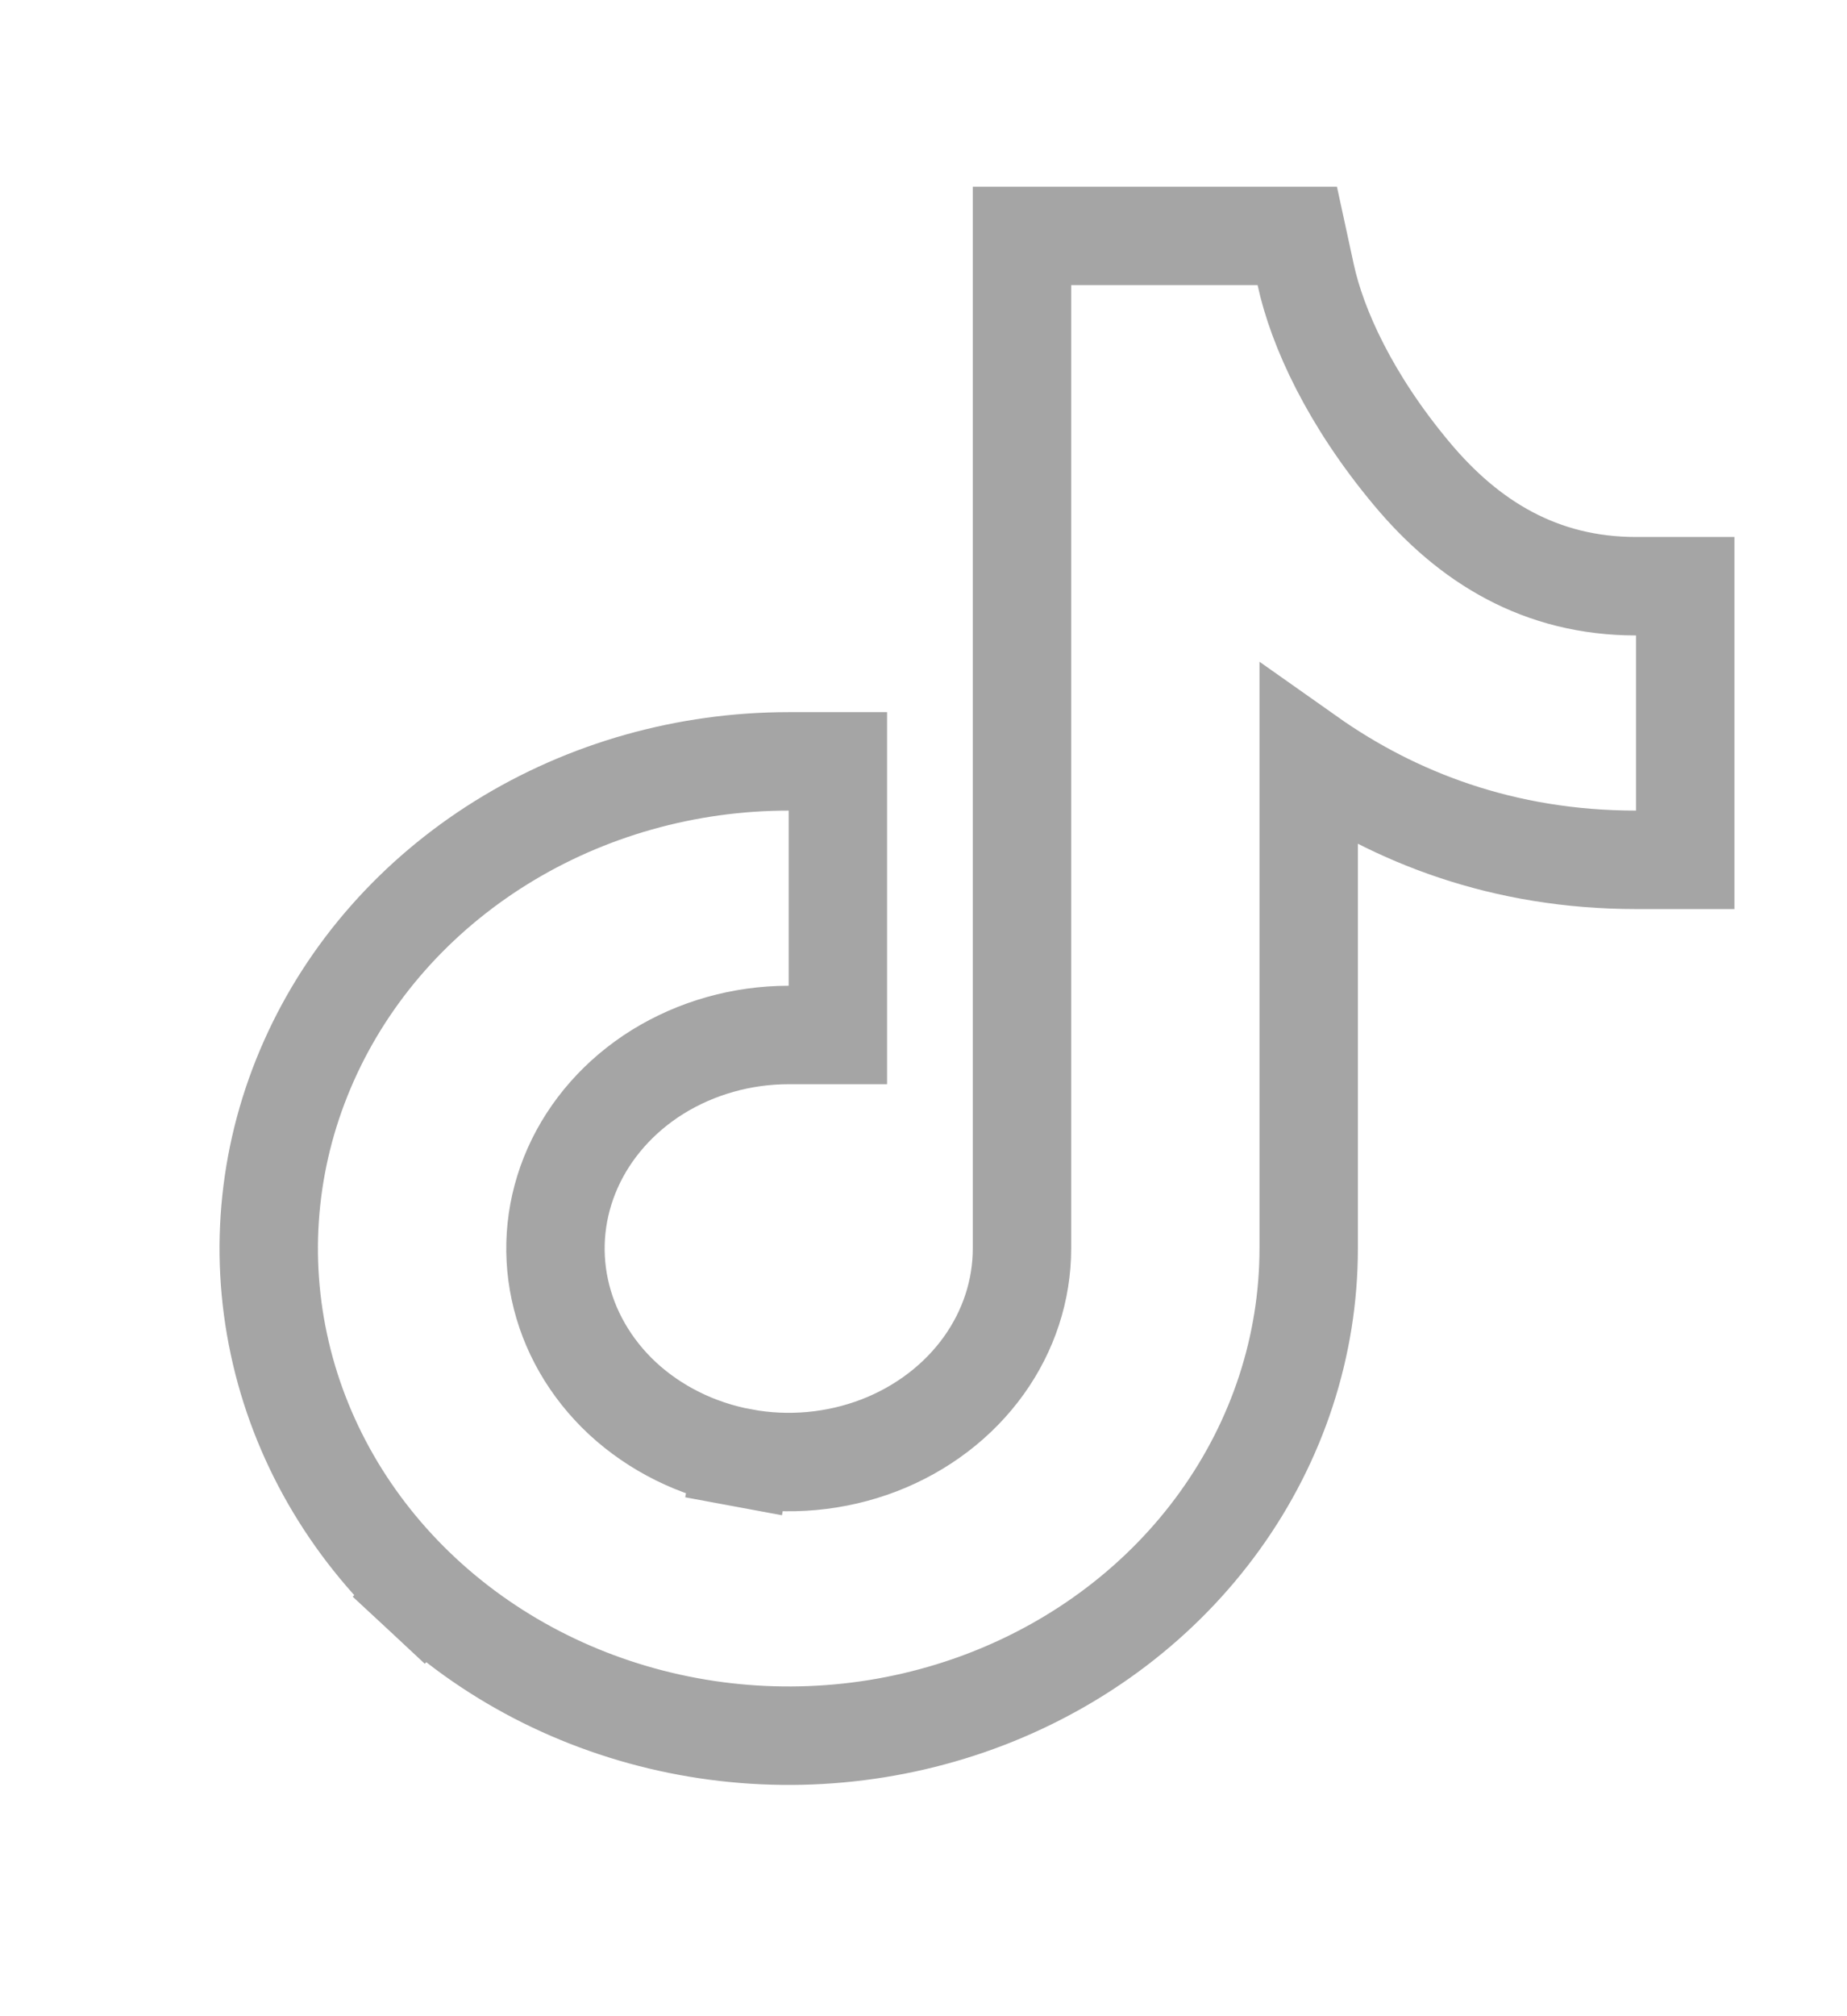 <svg width="22" height="24" viewBox="0 0 22 24" fill="none" xmlns="http://www.w3.org/2000/svg">
<g id="Tiktok">
<path id="Vector" d="M12.759 2.808H12.173V3.394V14.862C12.173 15.355 12.016 15.841 11.716 16.258C11.415 16.676 10.984 17.007 10.471 17.205C9.958 17.402 9.392 17.455 8.845 17.353L8.738 17.93L8.845 17.353C8.298 17.252 7.801 17.003 7.414 16.645C7.029 16.286 6.771 15.834 6.668 15.35C6.564 14.865 6.617 14.363 6.821 13.904C7.026 13.444 7.376 13.044 7.834 12.759C8.293 12.475 8.836 12.32 9.394 12.32H9.98V11.734V9.649V9.063H9.394C8.179 9.063 6.987 9.398 5.97 10.03C4.953 10.662 4.153 11.564 3.679 12.629C3.204 13.694 3.079 14.868 3.322 16.002C3.564 17.135 4.161 18.169 5.03 18.977L5.409 18.57L5.03 18.977C5.899 19.785 7 20.33 8.194 20.551C9.387 20.772 10.624 20.659 11.751 20.225C12.877 19.791 13.847 19.054 14.532 18.1C15.218 17.146 15.588 16.019 15.588 14.862V9.008C16.611 9.73 17.906 10.235 19.487 10.235H20.073V9.649V7.564V6.978H19.487C18.352 6.978 17.494 6.452 16.814 5.637L16.814 5.637C16.084 4.764 15.69 3.907 15.552 3.269L15.452 2.808H14.979H12.759Z" stroke="#A5A5A5" stroke-width="1.172"/>
</g>
</svg>
